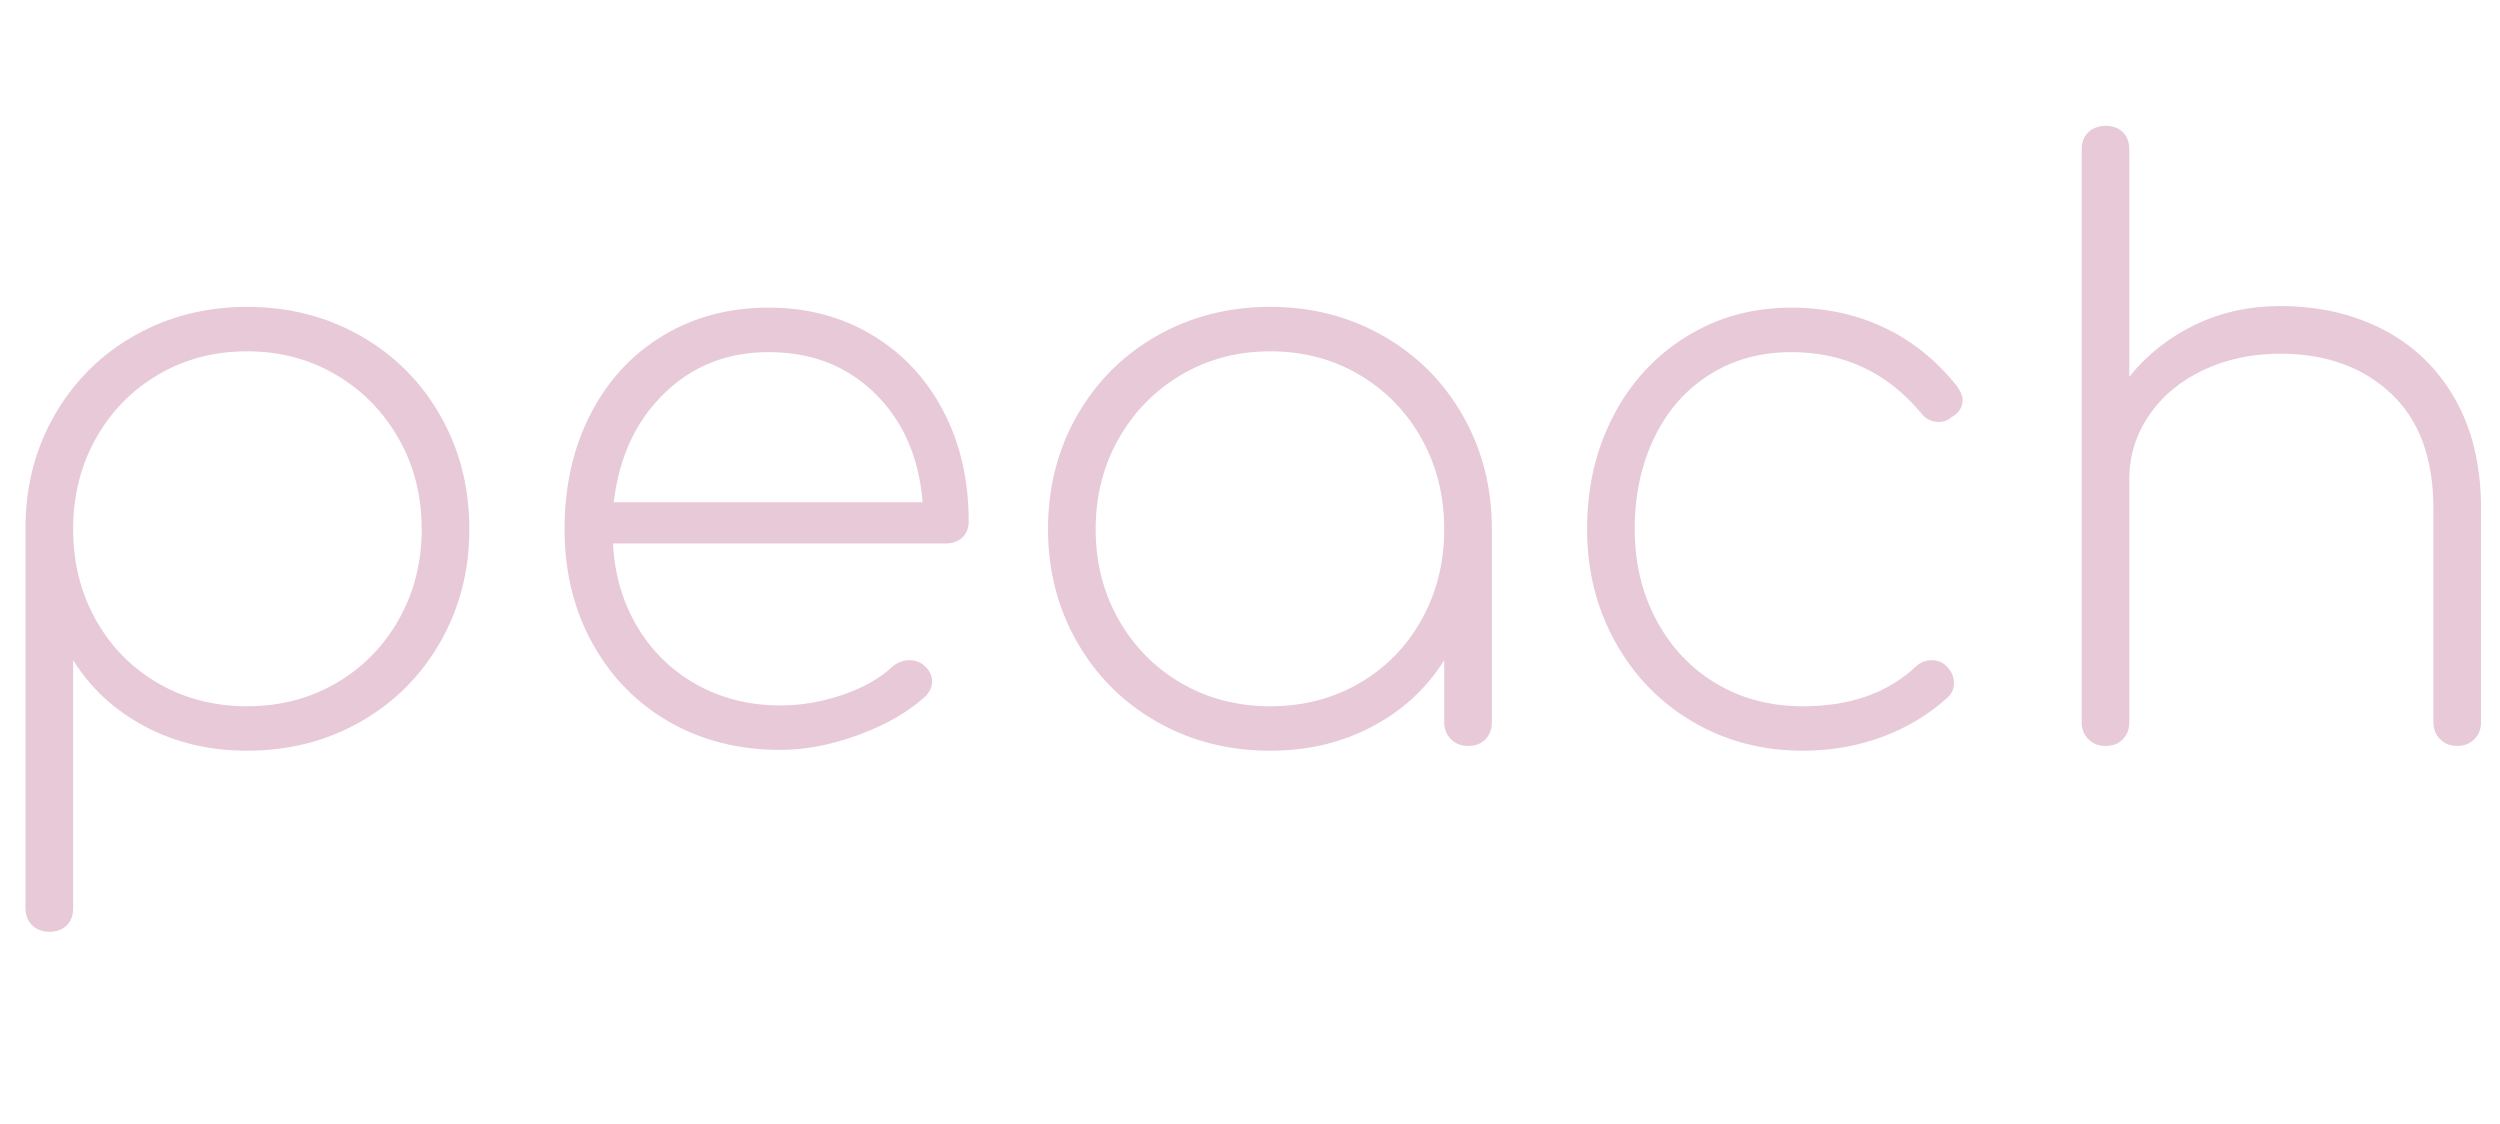 <svg version="1.0" preserveAspectRatio="xMidYMid meet" height="580" viewBox="0 0 967.5 435" zoomAndPan="magnify" width="1290" xmlns:xlink="http://www.w3.org/1999/xlink" xmlns="http://www.w3.org/2000/svg"><defs><g></g></defs><g fill-opacity="1" fill="#e8c9d8"><g transform="translate(-17.788, 288.68)"><g><path d="M 113.391 -169.922 C 129.566 -169.922 144.211 -166.18 157.328 -158.703 C 170.441 -151.234 180.734 -140.941 188.203 -127.828 C 195.68 -114.711 199.422 -100.066 199.422 -83.891 C 199.422 -67.91 195.68 -53.363 188.203 -40.25 C 180.734 -27.145 170.441 -16.852 157.328 -9.375 C 144.211 -1.895 129.566 1.844 113.391 1.844 C 98.836 1.844 85.672 -1.281 73.891 -7.531 C 62.117 -13.781 52.852 -22.332 46.094 -33.188 L 46.094 62.688 C 46.094 65.551 45.27 67.801 43.625 69.438 C 41.988 71.082 39.738 71.906 36.875 71.906 C 34.207 71.906 32.004 71.082 30.266 69.438 C 28.523 67.801 27.656 65.551 27.656 62.688 L 27.656 -85.734 C 27.863 -101.504 31.754 -115.844 39.328 -128.75 C 46.91 -141.656 57.203 -151.742 70.203 -159.016 C 83.211 -166.285 97.609 -169.922 113.391 -169.922 Z M 113.391 -15.359 C 126.086 -15.359 137.555 -18.328 147.797 -24.266 C 158.047 -30.211 166.141 -38.41 172.078 -48.859 C 178.016 -59.305 180.984 -70.984 180.984 -83.891 C 180.984 -96.797 178.016 -108.473 172.078 -118.922 C 166.141 -129.367 158.047 -137.613 147.797 -143.656 C 137.555 -149.695 126.086 -152.719 113.391 -152.719 C 100.68 -152.719 89.207 -149.695 78.969 -143.656 C 68.727 -137.613 60.688 -129.367 54.844 -118.922 C 49.008 -108.473 46.094 -96.797 46.094 -83.891 C 46.094 -70.984 49.008 -59.305 54.844 -48.859 C 60.688 -38.41 68.727 -30.211 78.969 -24.266 C 89.207 -18.328 100.68 -15.359 113.391 -15.359 Z M 113.391 -15.359"></path></g></g></g><g fill-opacity="1" fill="#e8c9d8"><g transform="translate(200.041, 288.68)"><g><path d="M 97.406 -169.625 C 112.363 -169.625 125.727 -166.086 137.5 -159.016 C 149.281 -151.953 158.445 -142.172 165 -129.672 C 171.562 -117.172 174.844 -102.93 174.844 -86.953 C 174.844 -84.297 174.02 -82.195 172.375 -80.656 C 170.738 -79.125 168.594 -78.359 165.938 -78.359 L 37.188 -78.359 C 37.801 -66.273 40.973 -55.469 46.703 -45.938 C 52.441 -36.414 60.125 -28.988 69.75 -23.656 C 79.375 -18.332 90.129 -15.672 102.016 -15.672 C 110.004 -15.672 118.047 -17.051 126.141 -19.812 C 134.234 -22.582 140.633 -26.223 145.344 -30.734 C 147.395 -32.367 149.547 -33.188 151.797 -33.188 C 154.047 -33.188 155.891 -32.57 157.328 -31.344 C 159.578 -29.5 160.703 -27.348 160.703 -24.891 C 160.703 -22.836 159.781 -20.891 157.938 -19.047 C 151.383 -13.109 142.832 -8.191 132.281 -4.297 C 121.727 -0.41 111.641 1.531 102.016 1.531 C 85.828 1.531 71.438 -2.102 58.844 -9.375 C 46.25 -16.645 36.363 -26.785 29.188 -39.797 C 22.02 -52.805 18.438 -67.504 18.438 -83.891 C 18.438 -100.484 21.766 -115.281 28.422 -128.281 C 35.078 -141.289 44.395 -151.43 56.375 -158.703 C 68.363 -165.984 82.039 -169.625 97.406 -169.625 Z M 97.406 -152.406 C 81.426 -152.406 67.957 -147.078 57 -136.422 C 46.039 -125.773 39.535 -111.742 37.484 -94.328 L 157.016 -94.328 C 155.586 -111.742 149.441 -125.773 138.578 -136.422 C 127.723 -147.078 114 -152.406 97.406 -152.406 Z M 97.406 -152.406"></path></g></g></g><g fill-opacity="1" fill="#e8c9d8"><g transform="translate(387.146, 288.68)"><g><path d="M 104.469 -169.922 C 120.445 -169.922 134.992 -166.18 148.109 -158.703 C 161.223 -151.234 171.516 -140.941 178.984 -127.828 C 186.461 -114.711 190.203 -100.066 190.203 -83.891 L 190.203 -9.219 C 190.203 -6.551 189.383 -4.348 187.75 -2.609 C 186.113 -0.867 183.859 0 180.984 0 C 178.328 0 176.125 -0.867 174.375 -2.609 C 172.633 -4.348 171.766 -6.551 171.766 -9.219 L 171.766 -33.188 C 165.004 -22.332 155.734 -13.781 143.953 -7.531 C 132.18 -1.281 119.02 1.844 104.469 1.844 C 88.289 1.844 73.645 -1.895 60.531 -9.375 C 47.426 -16.852 37.133 -27.145 29.656 -40.25 C 22.176 -53.363 18.438 -67.91 18.438 -83.891 C 18.438 -100.066 22.176 -114.711 29.656 -127.828 C 37.133 -140.941 47.426 -151.234 60.531 -158.703 C 73.645 -166.18 88.289 -169.922 104.469 -169.922 Z M 104.469 -15.359 C 117.176 -15.359 128.648 -18.328 138.891 -24.266 C 149.129 -30.211 157.164 -38.41 163 -48.859 C 168.844 -59.305 171.766 -70.984 171.766 -83.891 C 171.766 -96.797 168.844 -108.473 163 -118.922 C 157.164 -129.367 149.129 -137.613 138.891 -143.656 C 128.648 -149.695 117.176 -152.719 104.469 -152.719 C 91.77 -152.719 80.301 -149.695 70.062 -143.656 C 59.82 -137.613 51.727 -129.367 45.781 -118.922 C 39.844 -108.473 36.875 -96.797 36.875 -83.891 C 36.875 -70.984 39.844 -59.305 45.781 -48.859 C 51.727 -38.41 59.82 -30.211 70.062 -24.266 C 80.301 -18.328 91.77 -15.359 104.469 -15.359 Z M 104.469 -15.359"></path></g></g></g><g fill-opacity="1" fill="#e8c9d8"><g transform="translate(595.757, 288.68)"><g><path d="M 102.016 1.844 C 86.242 1.844 72.004 -1.895 59.297 -9.375 C 46.598 -16.852 36.613 -27.145 29.344 -40.25 C 22.07 -53.363 18.438 -67.91 18.438 -83.891 C 18.438 -100.066 21.816 -114.66 28.578 -127.672 C 35.336 -140.68 44.758 -150.926 56.844 -158.406 C 68.938 -165.883 82.457 -169.625 97.406 -169.625 C 110.52 -169.625 122.504 -167.062 133.359 -161.938 C 144.211 -156.812 153.633 -149.234 161.625 -139.203 C 163.062 -137.148 163.781 -135.406 163.781 -133.969 C 163.781 -131.102 162.348 -128.852 159.484 -127.219 C 158.047 -125.988 156.406 -125.375 154.562 -125.375 C 151.695 -125.375 149.344 -126.602 147.5 -129.062 C 134.383 -144.625 117.688 -152.406 97.406 -152.406 C 85.52 -152.406 74.969 -149.484 65.75 -143.641 C 56.539 -137.805 49.426 -129.664 44.406 -119.219 C 39.383 -108.77 36.875 -96.992 36.875 -83.891 C 36.875 -70.984 39.641 -59.305 45.172 -48.859 C 50.703 -38.41 58.383 -30.211 68.219 -24.266 C 78.051 -18.328 89.316 -15.359 102.016 -15.359 C 120.047 -15.359 134.488 -20.379 145.344 -30.422 C 147.188 -32.266 149.336 -33.188 151.797 -33.188 C 154.047 -33.188 155.891 -32.469 157.328 -31.031 C 159.379 -29.188 160.406 -26.938 160.406 -24.281 C 160.406 -22.02 159.582 -20.176 157.938 -18.75 C 150.77 -12.188 142.367 -7.113 132.734 -3.531 C 123.109 0.051 112.867 1.844 102.016 1.844 Z M 102.016 1.844"></path></g></g></g><g fill-opacity="1" fill="#e8c9d8"><g transform="translate(777.947, 288.68)"><g><path d="M 104.469 -170.234 C 119.426 -170.234 132.797 -167.16 144.578 -161.016 C 156.359 -154.867 165.578 -145.906 172.234 -134.125 C 178.891 -122.344 182.219 -108.258 182.219 -91.875 L 182.219 -9.219 C 182.219 -6.551 181.348 -4.348 179.609 -2.609 C 177.867 -0.867 175.664 0 173 0 C 170.332 0 168.129 -0.867 166.391 -2.609 C 164.648 -4.348 163.781 -6.551 163.781 -9.219 L 163.781 -91.875 C 163.781 -111.332 158.301 -126.18 147.344 -136.422 C 136.383 -146.672 122.094 -151.797 104.469 -151.797 C 93.613 -151.797 83.727 -149.695 74.812 -145.5 C 65.906 -141.301 58.891 -135.461 53.766 -127.984 C 48.648 -120.504 46.094 -112.258 46.094 -103.25 L 46.094 -9.219 C 46.094 -6.551 45.27 -4.348 43.625 -2.609 C 41.988 -0.867 39.738 0 36.875 0 C 34.207 0 32.004 -0.867 30.266 -2.609 C 28.523 -4.348 27.656 -6.551 27.656 -9.219 L 27.656 -230.766 C 27.656 -233.629 28.523 -235.879 30.266 -237.516 C 32.004 -239.16 34.207 -239.984 36.875 -239.984 C 39.738 -239.984 41.988 -239.16 43.625 -237.516 C 45.27 -235.879 46.094 -233.629 46.094 -230.766 L 46.094 -142.891 C 53.062 -151.492 61.562 -158.203 71.594 -163.016 C 81.633 -167.828 92.594 -170.234 104.469 -170.234 Z M 104.469 -170.234"></path></g></g></g></svg>